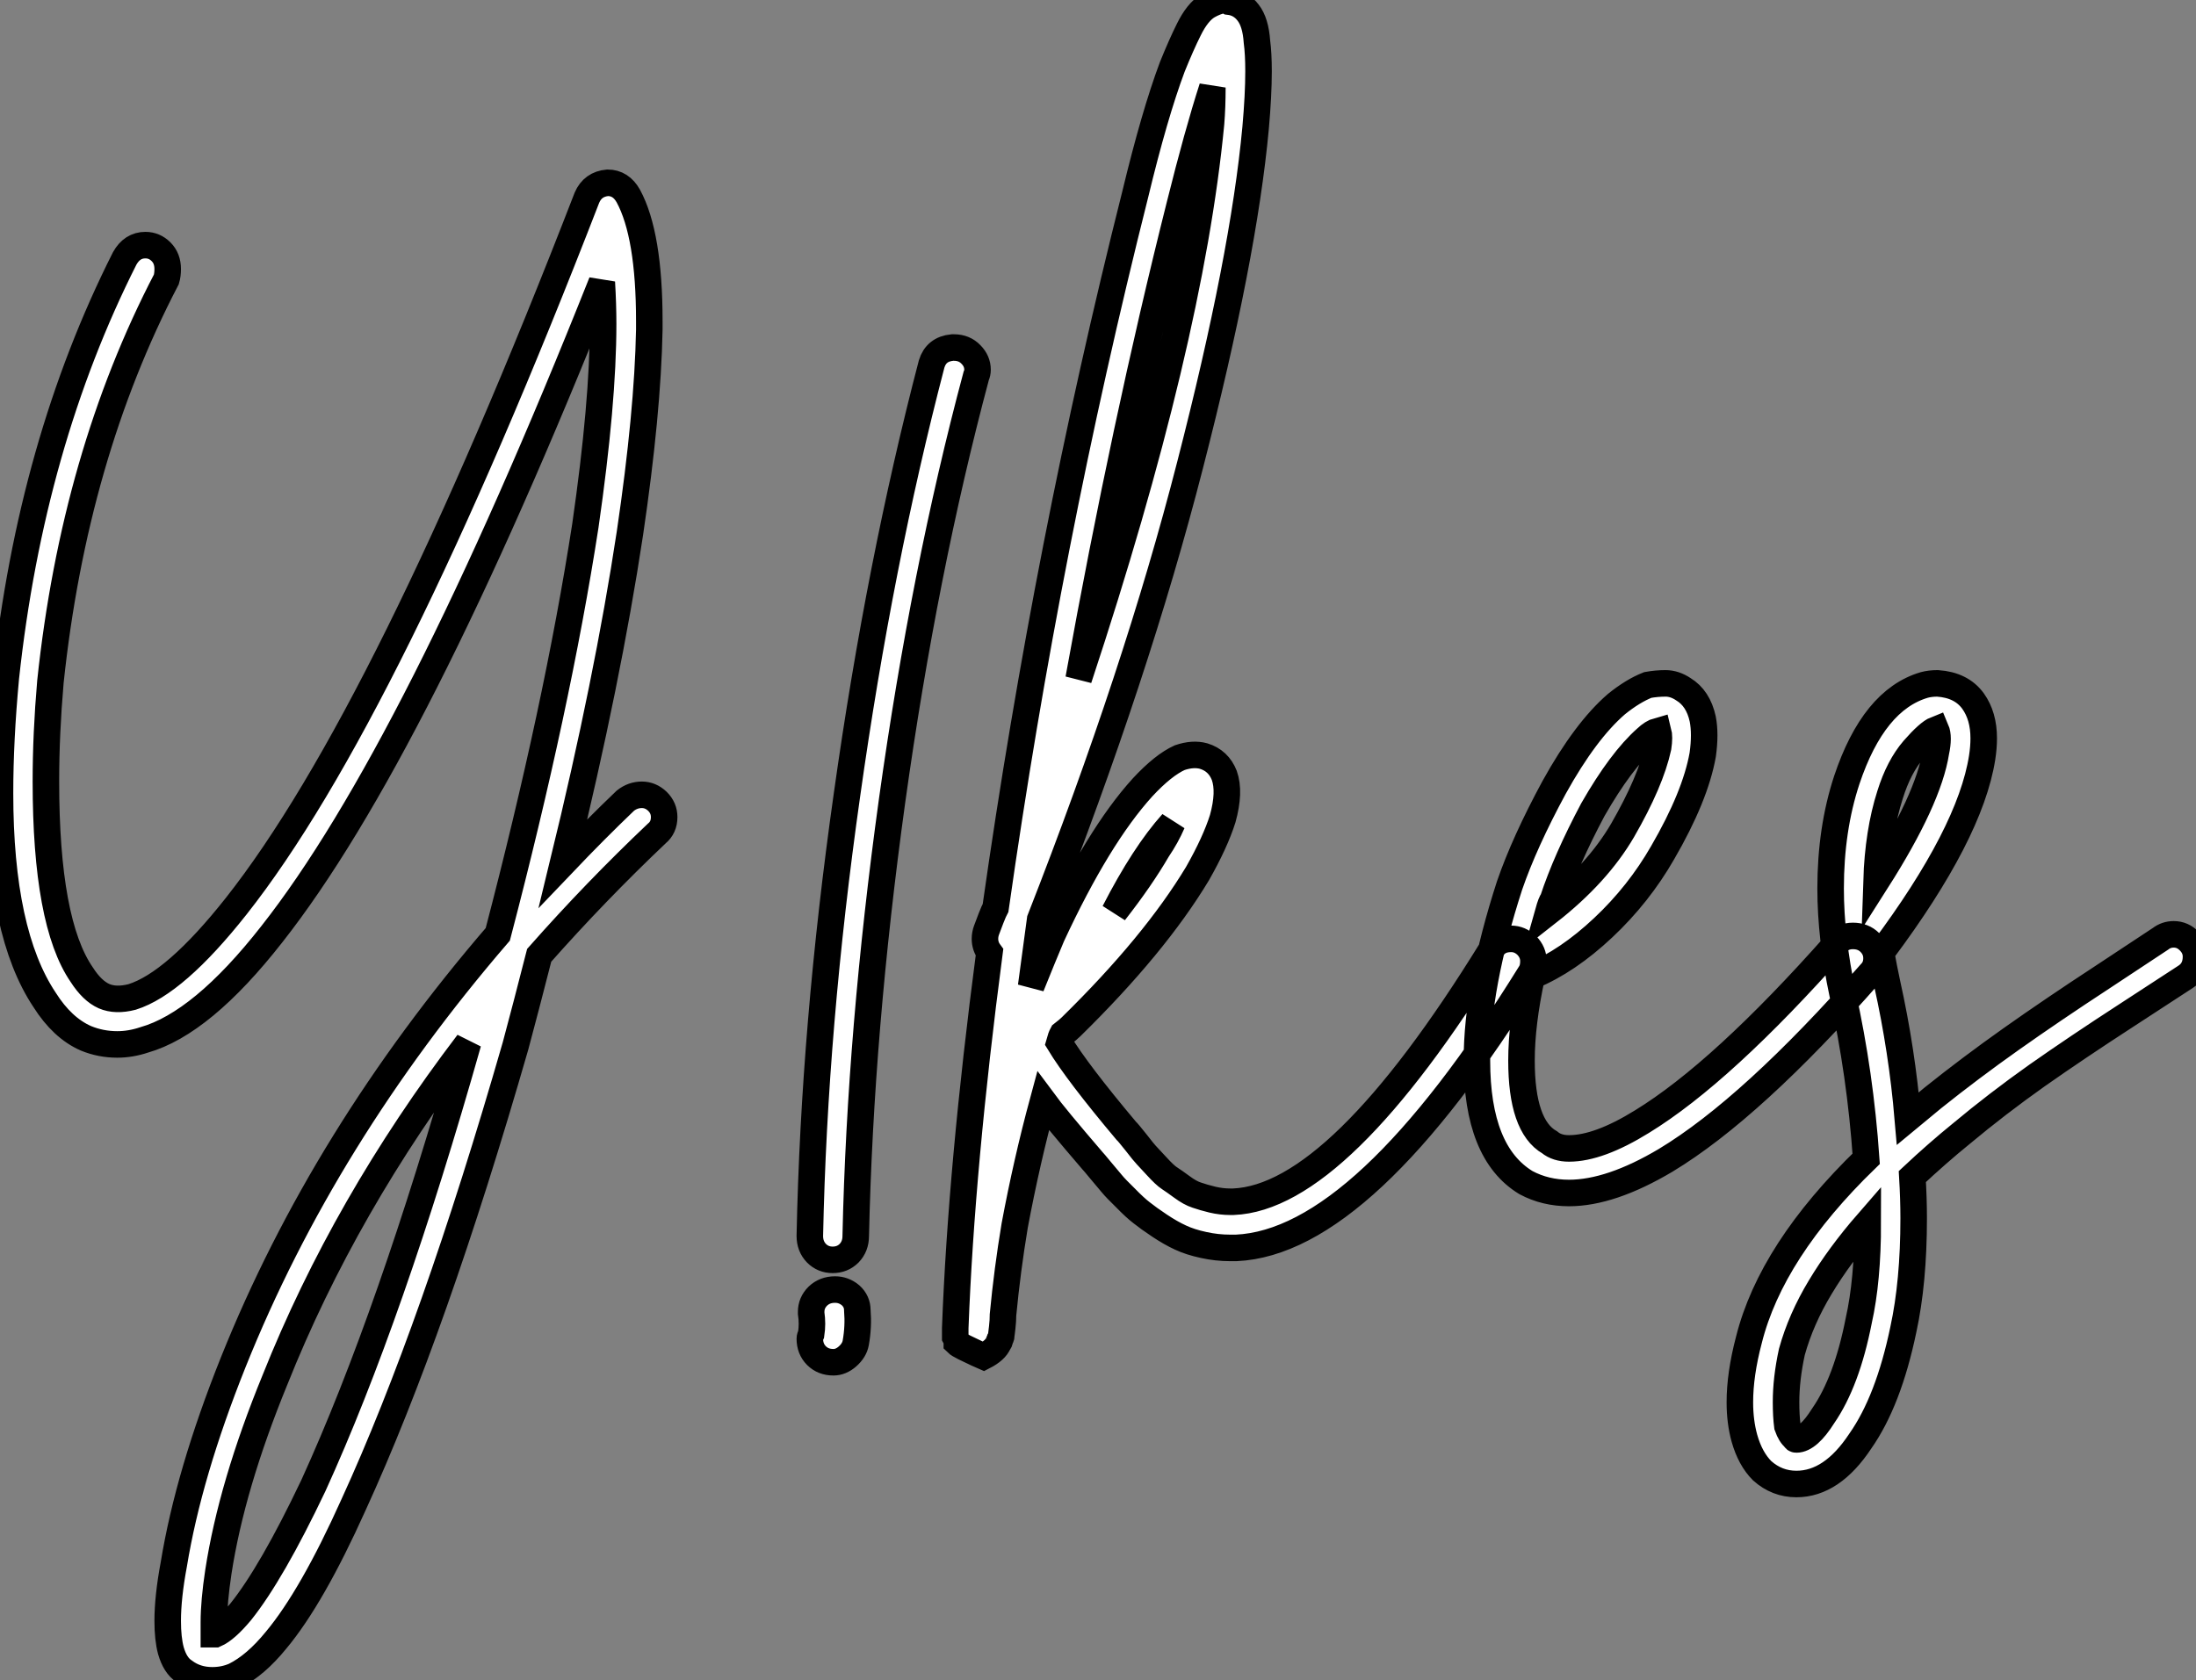 <?xml version="1.0" standalone="no"?>
<svg xmlns="http://www.w3.org/2000/svg" viewBox="0.004 -5.797 82.76 63.34"><rect x="0.004" y="-5.797" width="82.76" height="63.34" fill="#808080" stroke="none"/><path d="M22.96-30.91L22.96-30.91Q23.46-30.91 23.74-30.41L23.74-30.41Q24.53-28.95 24.53-25.70L24.53-25.70Q24.53-25.54 24.53-25.37L24.53-25.37Q24.47-22.23 23.80-17.70L23.80-17.70Q22.96-12.15 21.28-5.26L21.28-5.26Q22.51-6.55 23.63-7.62L23.63-7.62Q23.91-7.84 24.25-7.84L24.25-7.84Q24.58-7.84 24.84-7.59Q25.09-7.34 25.09-7L25.09-7Q25.09-6.61 24.81-6.38L24.81-6.38Q22.51-4.20 20.38-1.79L20.38-1.79Q19.88 0.17 19.49 1.62L19.49 1.62Q16.41 12.32 13.38 18.93L13.38 18.93Q11.82 22.40 10.47 24.02L10.47 24.02Q9.69 24.98 8.90 25.37L8.90 25.37Q8.51 25.54 8.06 25.54L8.06 25.54Q7.45 25.54 7 25.20L7 25.20Q6.66 24.98 6.50 24.42L6.50 24.42Q6.38 23.97 6.38 23.30L6.38 23.30Q6.38 22.40 6.61 21.17L6.61 21.17Q7.17 17.75 8.85 13.55L8.85 13.55Q12.26 5.04 18.82-2.58L18.82-2.58Q21.06-11.14 22.12-17.98L22.12-17.98Q22.79-22.62 22.79-25.59L22.79-25.59Q22.79-26.32 22.74-27.16L22.74-27.16Q15.68-9.41 10.30-2.58L10.30-2.58Q7.67 0.78 5.49 1.40L5.49 1.40Q4.98 1.57 4.48 1.57L4.48 1.57Q3.86 1.57 3.30 1.34L3.30 1.34Q2.41 0.95 1.74-0.11L1.74-0.11Q0.06-2.63 0.06-7.90L0.06-7.90Q0.06-9.91 0.28-12.26L0.28-12.26Q1.23-21.06 4.76-28.06L4.76-28.06Q5.04-28.56 5.54-28.56L5.54-28.56Q5.88-28.56 6.13-28.31Q6.38-28.06 6.38-27.66L6.38-27.66Q6.38-27.44 6.33-27.27L6.33-27.27Q2.86-20.61 1.96-12.10L1.96-12.10Q1.79-10.14 1.79-8.34L1.79-8.34Q1.79-3.02 3.14-1.06L3.14-1.06Q3.53-0.45 3.98-0.25Q4.42-0.06 5.04-0.22L5.04-0.22Q6.66-0.73 8.96-3.64L8.96-3.64Q14.62-10.81 22.18-30.35L22.18-30.35Q22.40-30.86 22.96-30.91ZM17.70 1.51L17.70 1.51Q13.05 7.62 10.42 14.22L10.42 14.22Q8.79 18.20 8.29 21.45L8.29 21.45Q8.12 22.57 8.12 23.35L8.12 23.35Q8.12 23.58 8.12 23.80L8.12 23.80Q8.18 23.80 8.18 23.80L8.18 23.80Q8.57 23.63 9.13 22.96L9.13 22.96Q10.30 21.50 11.87 18.20L11.87 18.20Q14.78 11.82 17.70 1.51ZM8.18 23.97L8.18 23.97ZM35.95-24.70L35.95-24.70Q36.01-24.70 36.01-24.70L36.01-24.70Q36.40-24.70 36.65-24.44Q36.90-24.19 36.90-23.86L36.90-23.86Q36.90-23.74 36.85-23.63L36.85-23.63Q34.89-16.30 33.68-7.62Q32.48 1.06 32.31 8.79L32.31 8.79Q32.31 9.18 32.06 9.44Q31.81 9.69 31.44 9.69Q31.08 9.69 30.83 9.44Q30.58 9.18 30.58 8.79L30.58 8.79Q30.74 0.90 31.98-7.84Q33.21-16.58 35.17-24.08L35.17-24.08Q35.34-24.64 35.95-24.70ZM31.53 10.81L31.53 10.81Q31.86 10.81 32.12 11.03Q32.37 11.26 32.37 11.59L32.37 11.59Q32.42 12.21 32.31 12.82L32.31 12.82Q32.26 13.10 32.00 13.33Q31.75 13.55 31.47 13.55L31.47 13.55Q31.08 13.55 30.83 13.30Q30.58 13.05 30.58 12.66L30.58 12.66Q30.58 12.60 30.63 12.49L30.63 12.49Q30.69 12.10 30.63 11.70L30.63 11.70Q30.63 11.70 30.63 11.65L30.63 11.65Q30.63 11.31 30.88 11.06Q31.14 10.81 31.53 10.81ZM46.14-37.80L46.14-37.80Q46.26-37.80 46.37-37.74L46.37-37.74Q46.82-37.69 47.10-37.32Q47.38-36.96 47.43-36.23L47.43-36.23Q47.49-35.78 47.49-35.11L47.49-35.11Q47.49-34.22 47.38-32.98L47.38-32.98Q46.93-28.11 44.91-20.27Q42.90-12.43 39.26-3.14L39.26-3.14Q39.09-1.90 38.92-0.62L38.92-0.62Q39.37-1.74 39.70-2.52L39.70-2.52Q41.44-6.27 43.12-8.12L43.12-8.12Q43.90-8.96 44.52-9.24L44.52-9.24Q45.02-9.41 45.42-9.30L45.42-9.30Q45.98-9.13 46.20-8.57L46.20-8.57Q46.42-7.95 46.14-6.94L46.14-6.94Q45.86-6.05 45.19-4.87L45.19-4.87Q43.57-2.18 40.43 0.90L40.43 0.90Q40.32 1.01 40.10 1.18L40.10 1.18Q40.04 1.29 39.98 1.51L39.98 1.51Q40.66 2.63 42.50 4.82L42.50 4.82Q42.56 4.87 42.87 5.26Q43.18 5.66 43.26 5.74Q43.34 5.82 43.65 6.16Q43.96 6.50 44.13 6.61Q44.30 6.72 44.60 6.94Q44.91 7.17 45.16 7.25Q45.42 7.34 45.75 7.42Q46.09 7.50 46.42 7.50L46.42 7.50Q46.48 7.50 46.54 7.50L46.54 7.50Q50.51 7.34 56.28-2.02L56.28-2.02Q56.50-2.41 57.01-2.41L57.01-2.41Q57.34-2.41 57.60-2.16Q57.85-1.90 57.85-1.57L57.85-1.57Q57.85-1.29 57.74-1.12L57.74-1.12Q51.46 9.02 46.65 9.24L46.65 9.24Q46.54 9.24 46.42 9.24L46.42 9.24Q45.92 9.24 45.42 9.13Q44.91 9.02 44.55 8.85Q44.18 8.68 43.76 8.40Q43.34 8.12 43.09 7.92Q42.84 7.73 42.48 7.36Q42.11 7 41.97 6.83Q41.83 6.66 41.55 6.33Q41.27 5.99 41.22 5.94L41.22 5.94Q39.82 4.31 39.37 3.70L39.37 3.70Q38.75 5.99 38.30 8.40L38.30 8.40Q38.02 10.08 37.86 11.76L37.86 11.76Q37.86 11.98 37.83 12.24Q37.80 12.49 37.80 12.49L37.80 12.49Q37.80 12.60 37.77 12.63Q37.74 12.66 37.74 12.71L37.74 12.71Q37.74 12.77 37.69 12.82L37.69 12.82Q37.58 13.10 37.13 13.33L37.13 13.33Q37.13 13.33 36.88 13.22Q36.62 13.10 36.40 12.99Q36.18 12.88 36.12 12.82L36.12 12.82Q36.12 12.71 36.06 12.60L36.06 12.60Q36.06 12.60 36.06 12.54Q36.06 12.49 36.06 12.26L36.06 12.26Q36.29 6.16 37.35-1.90L37.35-1.90Q37.18-2.13 37.18-2.41L37.18-2.41Q37.18-2.58 37.24-2.74Q37.30-2.91 37.41-3.19Q37.52-3.47 37.58-3.58L37.58-3.58Q39.54-17.36 42.84-30.46L42.84-30.46Q43.57-33.49 44.24-35.28L44.24-35.28Q44.58-36.12 44.86-36.68L44.86-36.68Q45.19-37.35 45.58-37.58L45.58-37.58Q45.86-37.74 46.14-37.80ZM45.75-34.50L45.75-34.50Q45.19-32.76 44.52-30.07L44.52-30.07Q42.45-21.84 40.71-12.21L40.71-12.21Q44.91-24.92 45.70-33.15L45.70-33.15Q45.75-33.77 45.75-34.50ZM44.24-6.78L44.24-6.78Q43.18-5.60 42.06-3.42L42.06-3.42Q43.06-4.70 43.68-5.77L43.68-5.77Q44.02-6.27 44.24-6.78ZM62.83-12.04L62.83-12.04Q63.17-12.04 63.50-11.82L63.50-11.82Q64.06-11.48 64.23-10.70L64.23-10.70Q64.34-10.14 64.23-9.35L64.23-9.35Q63.95-7.78 62.72-5.66L62.72-5.66Q61.82-4.09 60.48-2.83Q59.14-1.57 57.79-1.01L57.79-1.01Q57.40 0.78 57.40 2.18L57.40 2.18Q57.40 4.65 58.46 5.26L58.46 5.26Q58.74 5.49 59.19 5.49L59.19 5.49Q60.31 5.49 61.94 4.48L61.94 4.48Q64.96 2.63 69.27-2.24L69.27-2.24Q69.50-2.52 69.89-2.52L69.89-2.52Q70.28-2.52 70.53-2.27Q70.78-2.02 70.78-1.68L70.78-1.68Q70.78-1.34 70.56-1.12L70.56-1.12Q66.08 3.98 62.83 5.94L62.83 5.94Q60.76 7.17 59.19 7.17L59.19 7.17Q58.30 7.17 57.57 6.78L57.57 6.78Q55.72 5.66 55.72 2.18L55.72 2.18Q55.72-0.62 56.95-4.42L56.95-4.42Q57.51-6.05 58.63-8.12L58.63-8.12Q59.81-10.25 60.98-11.26L60.98-11.26Q61.60-11.76 62.16-11.98L62.16-11.98Q62.50-12.04 62.83-12.04ZM62.55-10.25L62.55-10.25Q62.33-10.19 62.10-9.97L62.10-9.97Q61.15-9.13 60.09-7.28L60.09-7.28Q59.08-5.38 58.58-3.86L58.58-3.86Q58.52-3.81 58.41-3.42L58.41-3.42Q60.26-4.87 61.21-6.50L61.21-6.50L61.21-6.50Q62.27-8.34 62.55-9.63L62.55-9.63Q62.61-10.02 62.55-10.25ZM73.08-12.04L73.08-12.04Q73.98-11.98 74.42-11.37L74.42-11.37Q74.82-10.81 74.82-9.97L74.82-9.97Q74.82-9.63 74.76-9.24L74.76-9.24Q74.31-6.38 71.01-1.96L71.01-1.96Q71.01-1.90 70.95-1.90L70.95-1.90Q71.06-1.29 71.18-0.73L71.18-0.73Q71.74 1.79 71.96 4.37L71.96 4.37Q72.58 3.86 72.91 3.58L72.91 3.58Q74.31 2.46 75.85 1.37Q77.39 0.28 79.27-0.95Q81.14-2.18 81.48-2.41L81.48-2.41Q81.70-2.58 81.98-2.58L81.98-2.58Q82.32-2.58 82.57-2.32Q82.82-2.07 82.82-1.74L82.82-1.74Q82.82-1.23 82.43-0.98Q82.04-0.73 80.19 0.48Q78.34 1.68 76.83 2.74Q75.32 3.81 73.98 4.93L73.98 4.93Q73.08 5.66 72.13 6.55L72.13 6.55Q72.18 7.39 72.18 8.12L72.18 8.12Q72.18 10.53 71.79 12.32L71.79 12.32Q71.23 15.01 70.17 16.52L70.17 16.52Q69.10 18.14 67.76 18.14L67.76 18.14Q67.03 18.14 66.47 17.64L66.47 17.64Q66.02 17.19 65.80 16.41L65.80 16.41Q65.63 15.79 65.63 15.06L65.63 15.06Q65.63 14 65.97 12.71L65.97 12.71Q66.81 9.35 70.39 5.88L70.39 5.88Q70.17 2.69 69.50-0.34L69.50-0.34Q69.05-2.46 69.05-4.31L69.05-4.31Q69.05-6.55 69.66-8.40L69.66-8.40Q70.67-11.42 72.58-11.98L72.58-11.98Q72.80-12.04 73.08-12.04ZM73.02-10.30L73.02-10.30Q72.74-10.19 72.18-9.55Q71.62-8.90 71.29-7.84L71.29-7.84Q70.84-6.44 70.78-4.59L70.78-4.59Q72.74-7.67 73.02-9.46L73.02-9.46Q73.14-10.02 73.02-10.30ZM70.45 8.29L70.45 8.29Q69.38 9.52 68.66 10.72Q67.93 11.93 67.59 13.16L67.59 13.16Q67.37 14.17 67.37 15.06L67.37 15.06Q67.37 15.57 67.42 15.96L67.42 15.96Q67.54 16.30 67.70 16.41L67.70 16.41Q67.70 16.46 67.76 16.46L67.76 16.46Q68.21 16.46 68.77 15.57L68.77 15.57Q69.66 14.28 70.11 11.98L70.11 11.98Q70.45 10.47 70.45 8.29Z" fill="white" stroke="black" transform="translate(0 0) scale(1 1) translate(-0.056 32.003)"/></svg>
